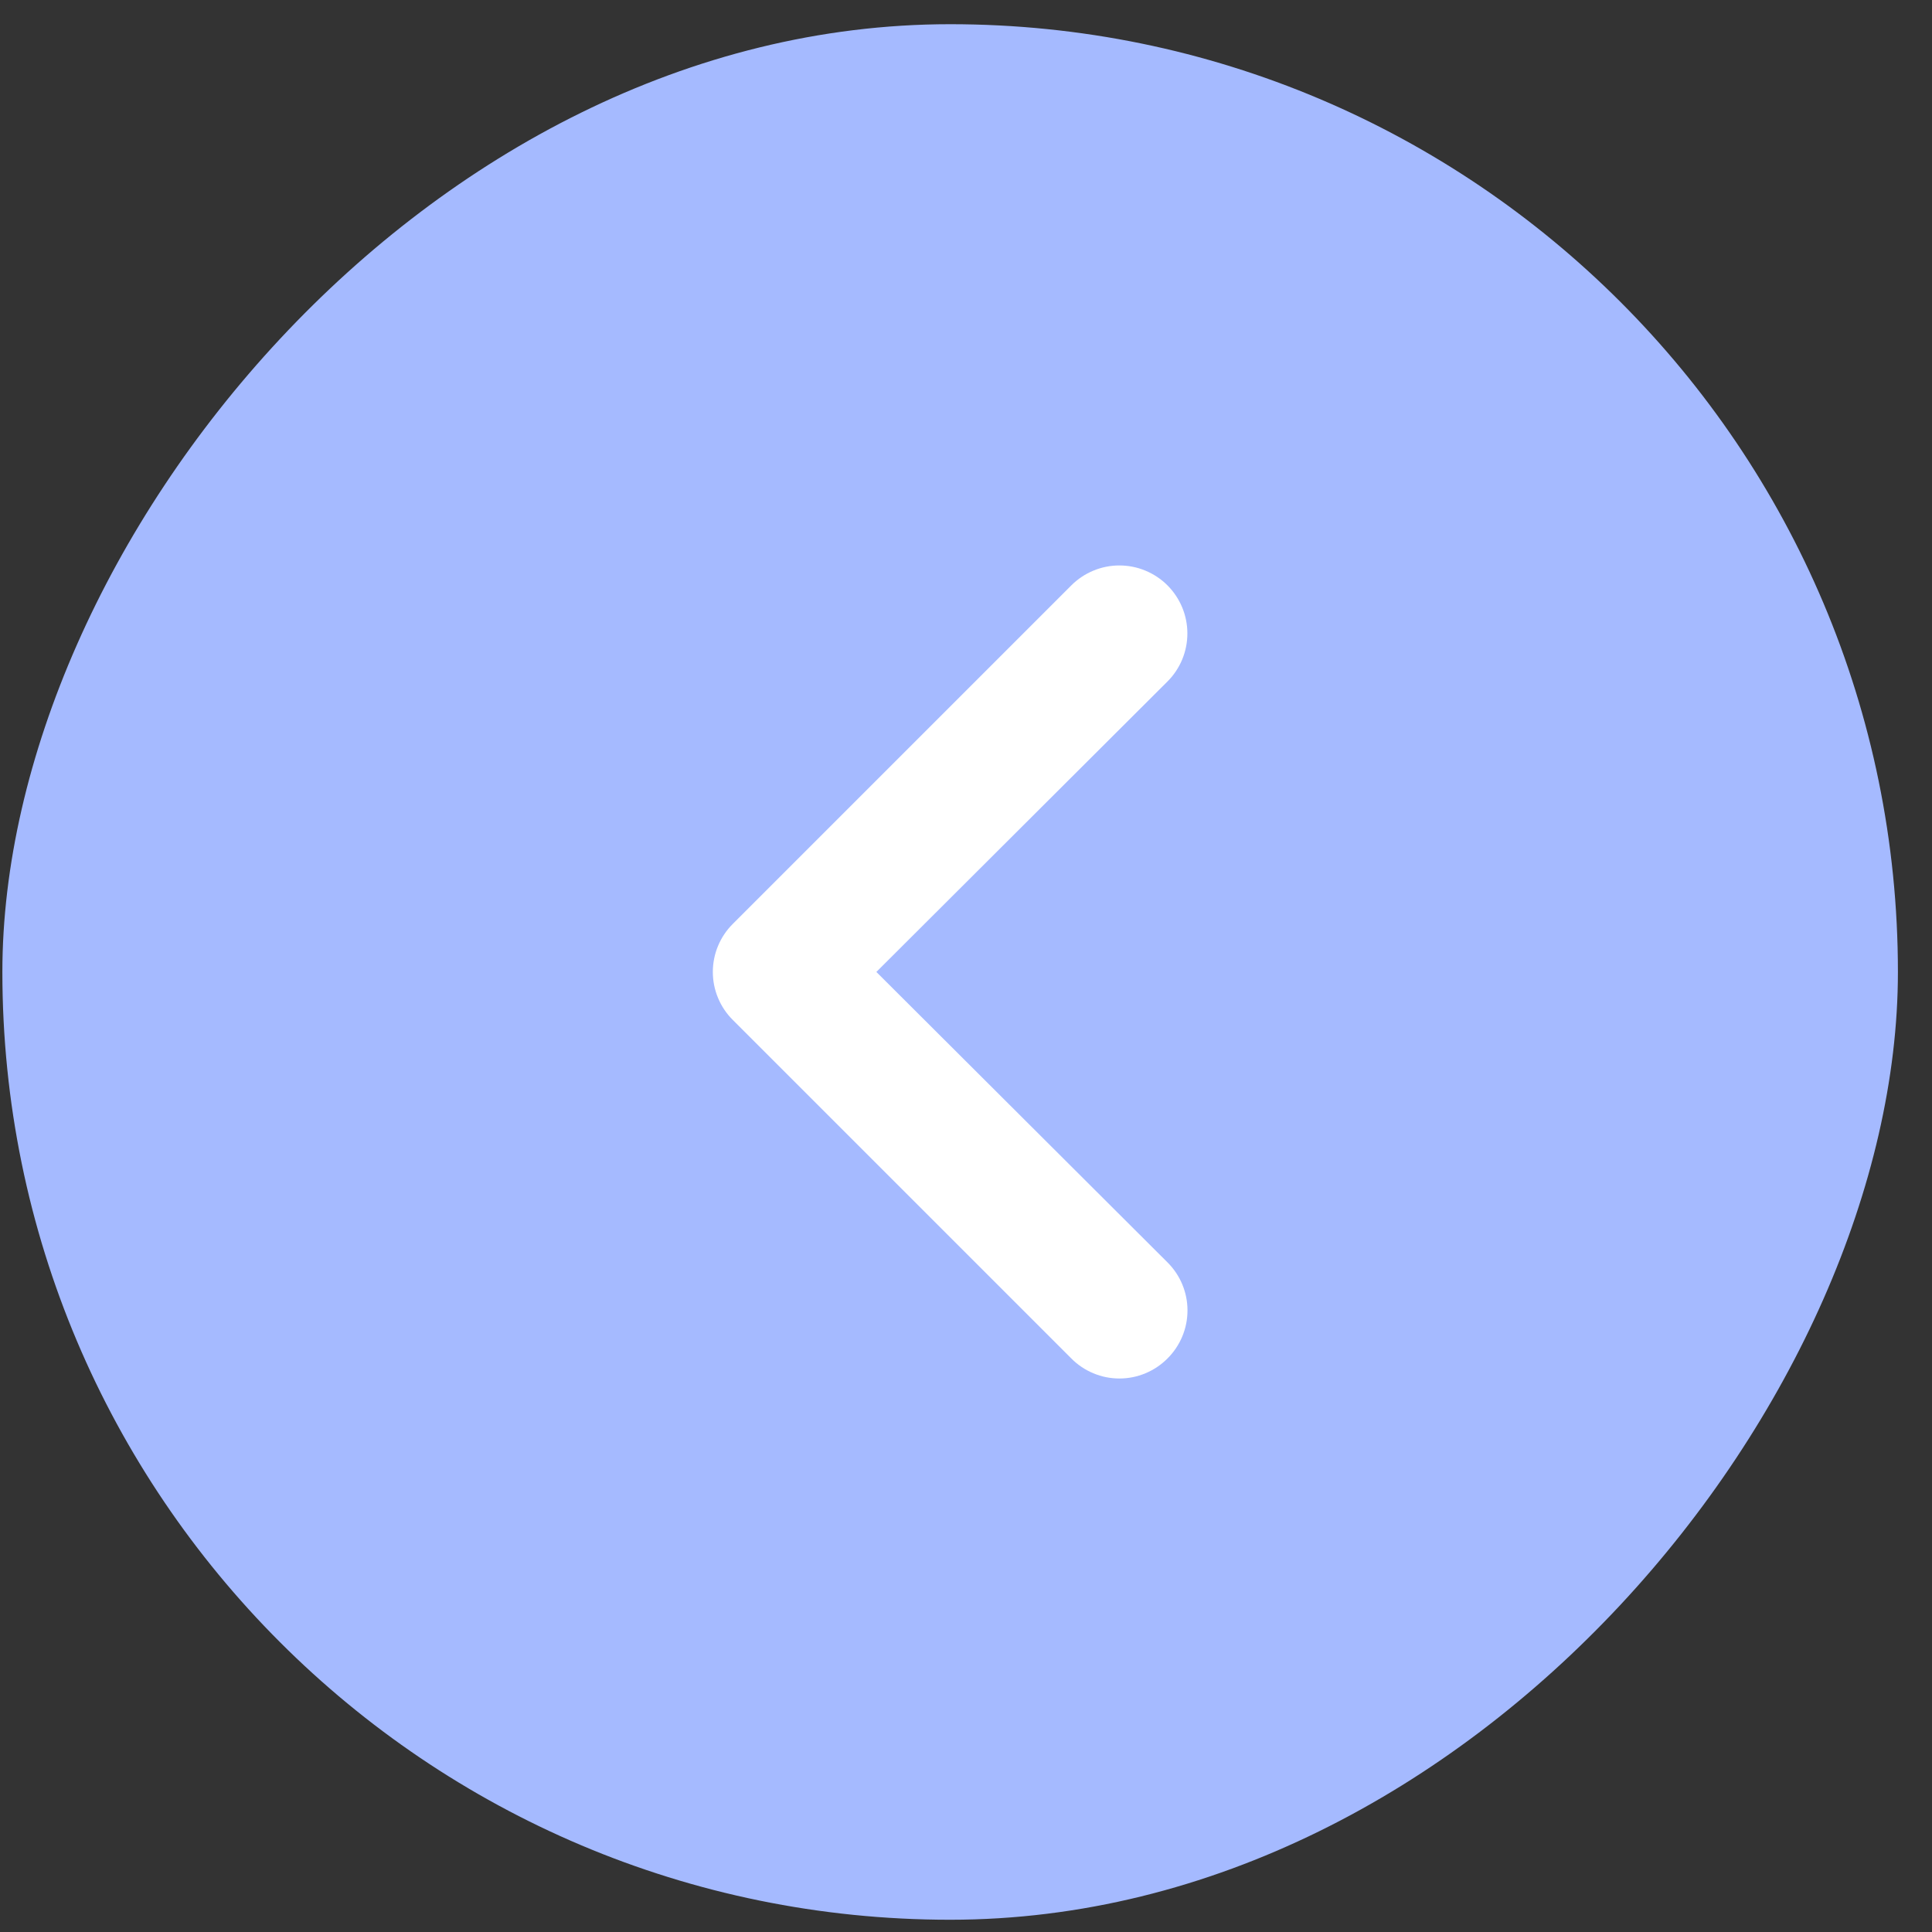 <svg width="53" height="53" viewBox="0 0 53 53" fill="none" xmlns="http://www.w3.org/2000/svg">
<rect x="0" y="0" width="53" height="53" fill="#333333" stroke="none"/>
<rect width="52" height="52" rx="26" transform="matrix(-1 0 0 1 52.065 0.664)" fill="#A5BAFF"/>
<path d="M20.104 25.344L29.39 16.058C29.563 15.885 29.768 15.748 29.995 15.654C30.221 15.56 30.463 15.512 30.708 15.512C31.203 15.512 31.677 15.709 32.027 16.058C32.2 16.232 32.337 16.437 32.431 16.663C32.525 16.89 32.573 17.132 32.573 17.377C32.573 17.872 32.377 18.346 32.027 18.695L24.041 26.663L32.027 34.63C32.201 34.803 32.339 35.008 32.433 35.234C32.528 35.461 32.576 35.703 32.576 35.948C32.576 36.194 32.528 36.436 32.433 36.663C32.339 36.889 32.201 37.094 32.027 37.267C31.854 37.441 31.649 37.579 31.422 37.673C31.196 37.768 30.953 37.816 30.708 37.816C30.463 37.816 30.22 37.768 29.994 37.673C29.768 37.579 29.562 37.441 29.39 37.267L20.104 27.981C19.93 27.809 19.792 27.603 19.698 27.377C19.603 27.151 19.555 26.908 19.555 26.663C19.555 26.418 19.603 26.175 19.698 25.948C19.792 25.722 19.93 25.517 20.104 25.344Z" fill="white"/>
</svg>
